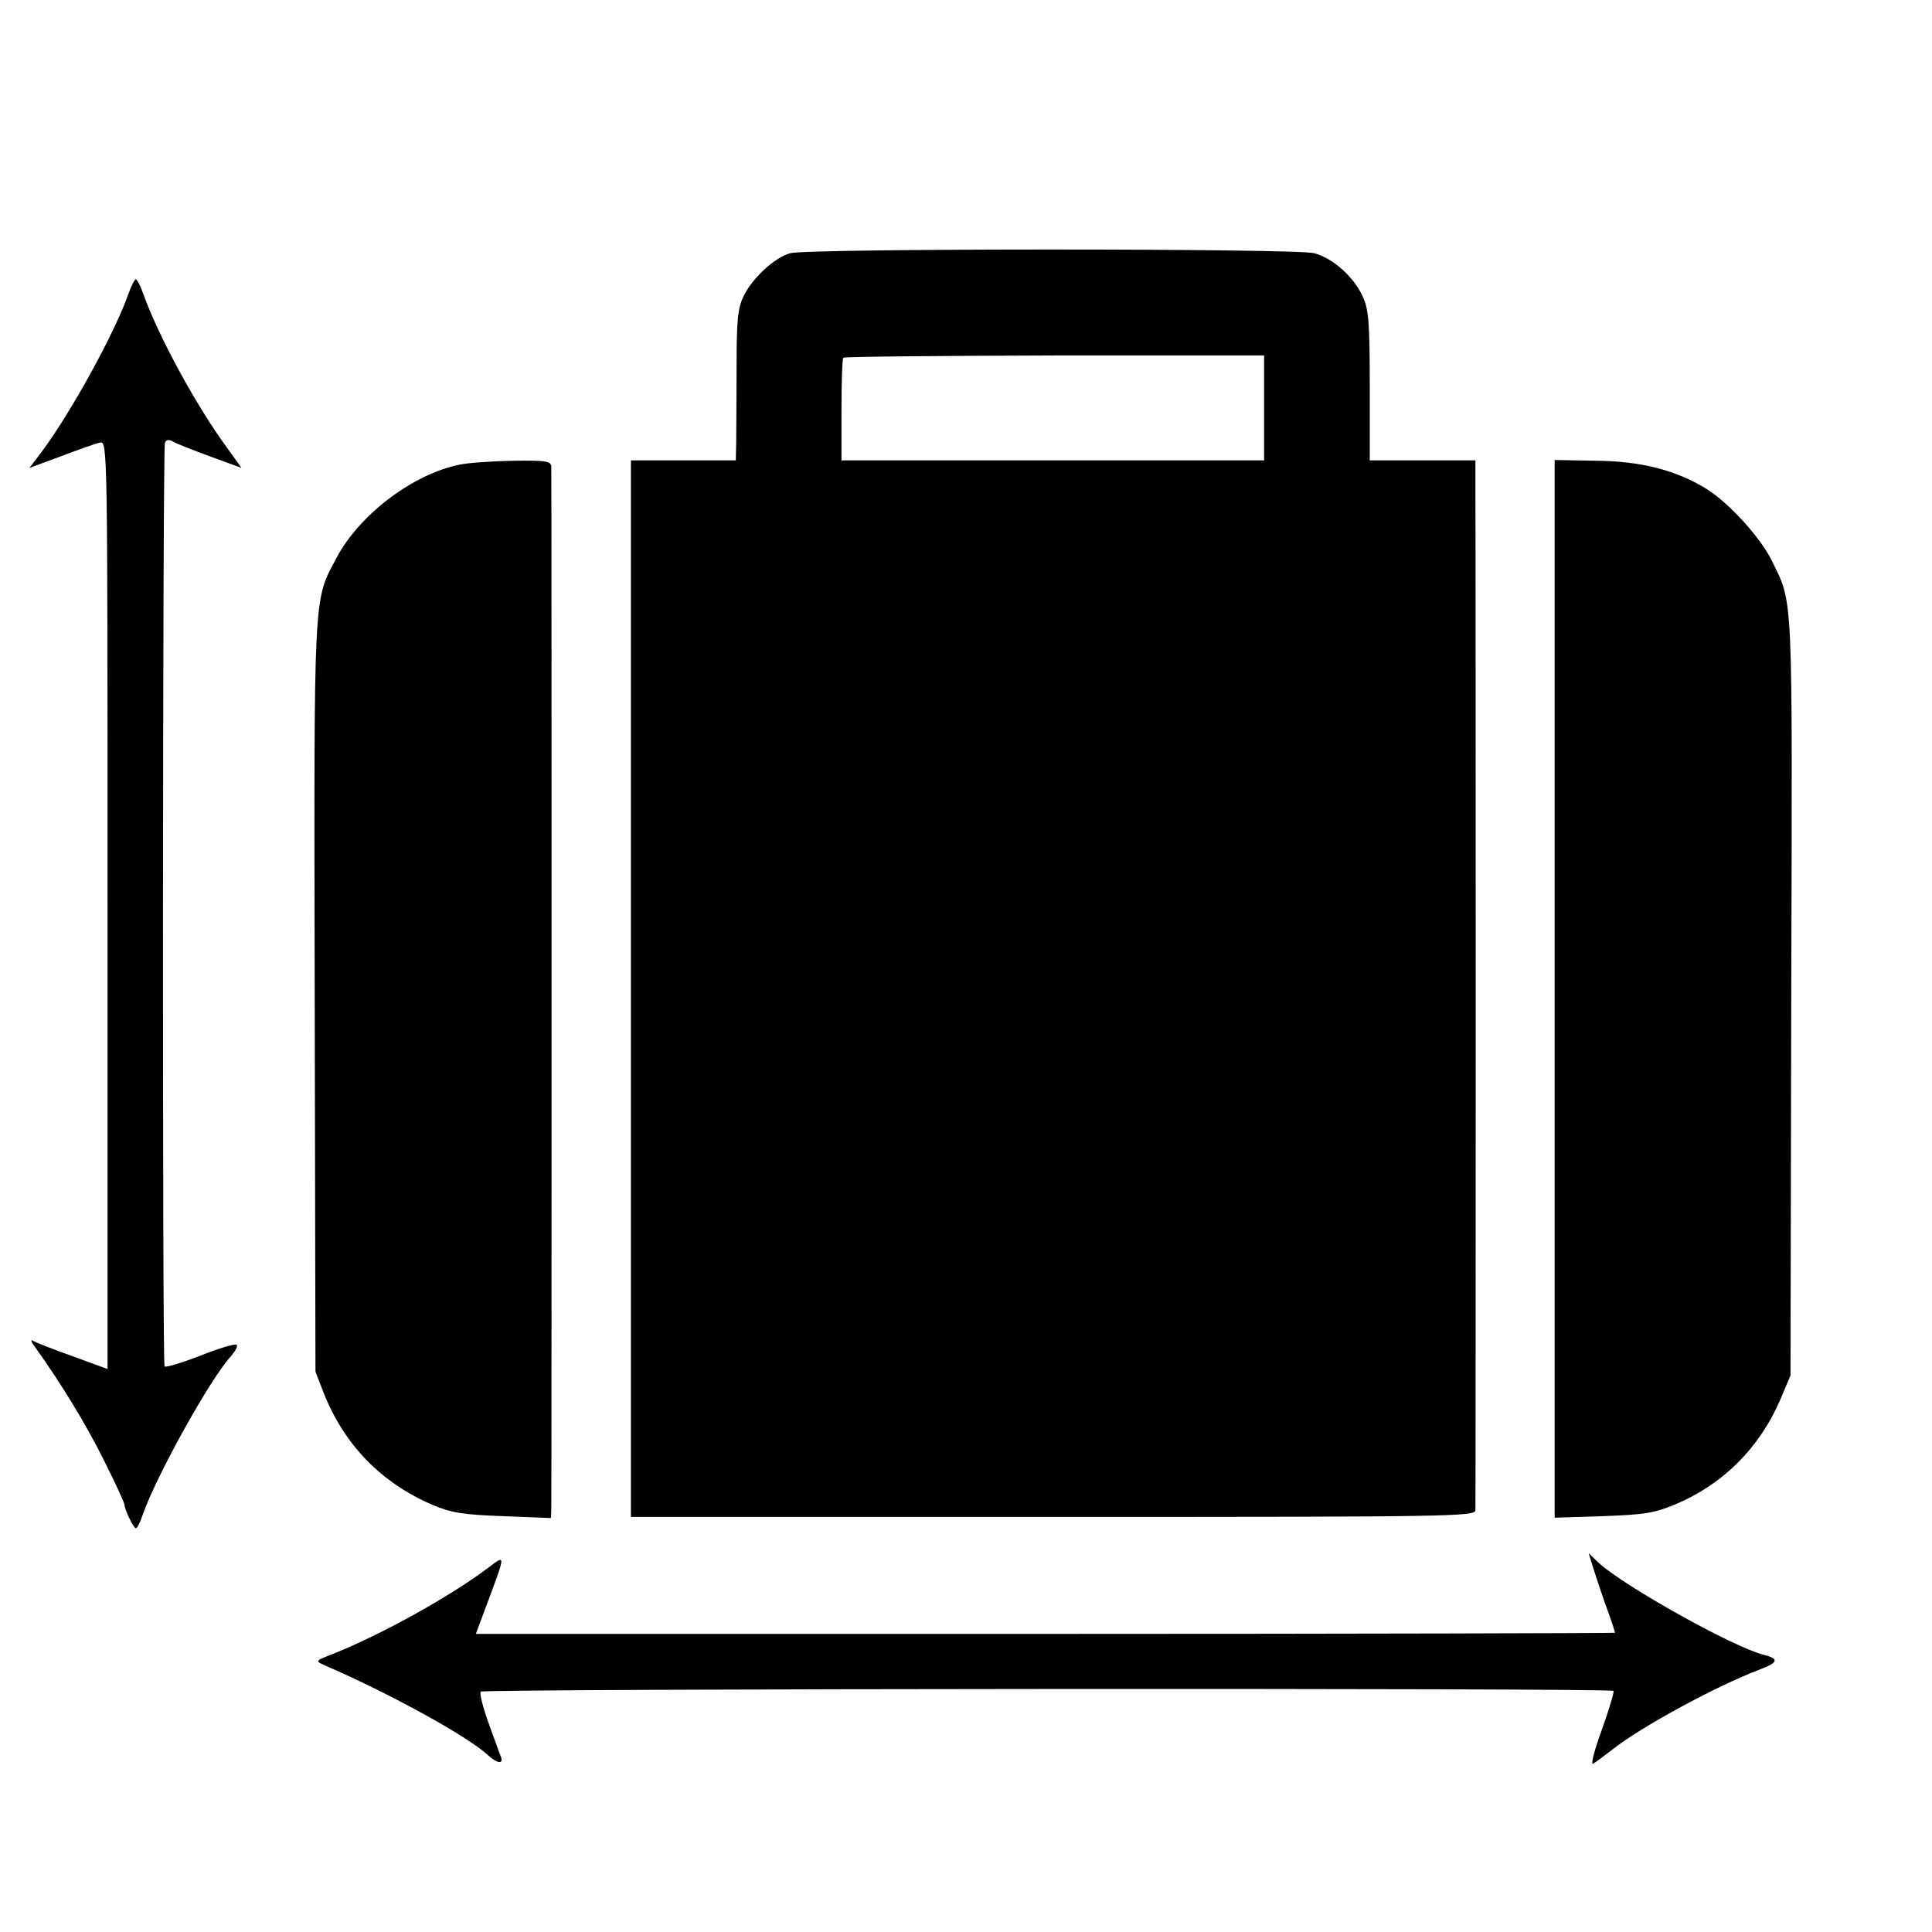<?xml version="1.0" standalone="no"?>
<!DOCTYPE svg PUBLIC "-//W3C//DTD SVG 20010904//EN"
 "http://www.w3.org/TR/2001/REC-SVG-20010904/DTD/svg10.dtd">
<svg version="1.0" xmlns="http://www.w3.org/2000/svg"
 width="512pt" height="512pt" viewBox="0 0 512 512"
 preserveAspectRatio="xMidYMid meet">
<g transform="translate(0,512) scale(0.1,-0.1)"
fill="#000000" stroke="none">
<path d="M2094 4449 c-42 -12 -100 -66 -123 -113 -16 -33 -19 -64 -19 -190 0
-83 -1 -172 -1 -198 l-1 -48 -139 0 -139 0 0 -1400 0 -1400 1119 0 c1059 0
1119 1 1119 18 1 26 1 2572 0 2685 l0 97 -140 0 -140 0 0 198 c0 169 -3 203
-19 237 -23 51 -79 101 -128 114 -47 13 -1344 13 -1389 0z m1256 -410 l0 -139
-560 0 -560 0 0 133 c0 74 2 136 5 139 3 3 255 5 560 6 l555 0 0 -139z"/>
<path d="M341 4343 c-36 -104 -154 -318 -231 -421 l-32 -42 84 31 c45 17 92
34 103 36 20 4 20 0 20 -1225 l0 -1230 -93 34 c-51 18 -99 37 -105 41 -7 4 -4
-4 6 -17 68 -95 133 -201 181 -297 31 -62 56 -116 56 -121 0 -12 24 -62 30
-62 4 0 12 17 19 38 37 104 179 360 234 419 11 13 18 26 14 29 -3 4 -47 -9
-97 -29 -49 -19 -92 -32 -94 -28 -6 9 -5 2432 1 2447 3 9 10 10 21 4 10 -6 54
-23 100 -40 l82 -30 -38 53 c-81 110 -182 295 -223 410 -7 20 -16 37 -19 37
-3 0 -12 -17 -19 -37z"/>
<path d="M1220 3889 c-124 -24 -267 -132 -328 -247 -62 -117 -60 -75 -58
-1164 l2 -993 22 -57 c55 -138 153 -238 288 -296 50 -21 79 -26 187 -30 l127
-5 1 24 c1 31 1 2739 0 2762 -1 15 -12 17 -98 16 -54 -1 -118 -5 -143 -10z"/>
<path d="M4120 2499 l0 -1401 128 4 c109 4 136 8 191 31 127 53 224 150 279
278 l27 64 2 1005 c3 1092 6 1036 -52 1155 -30 61 -113 152 -172 189 -81 50
-174 74 -294 75 l-109 2 0 -1402z"/>
<path d="M4224 959 c8 -24 23 -71 35 -103 12 -33 21 -61 21 -63 0 -1 -679 -3
-1509 -3 l-1510 0 31 83 c48 129 48 127 4 94 -98 -75 -285 -179 -416 -231 -44
-17 -45 -18 -20 -29 173 -75 379 -188 434 -239 23 -21 40 -24 34 -5 -3 6 -17
47 -33 90 -15 42 -25 80 -21 84 8 8 2997 10 3002 2 2 -3 -12 -50 -31 -103 -20
-55 -30 -94 -23 -90 7 4 31 22 53 39 76 60 274 167 387 210 51 19 54 29 11 40
-80 20 -368 181 -436 243 l-27 26 14 -45z"/>
</g>
</svg>
